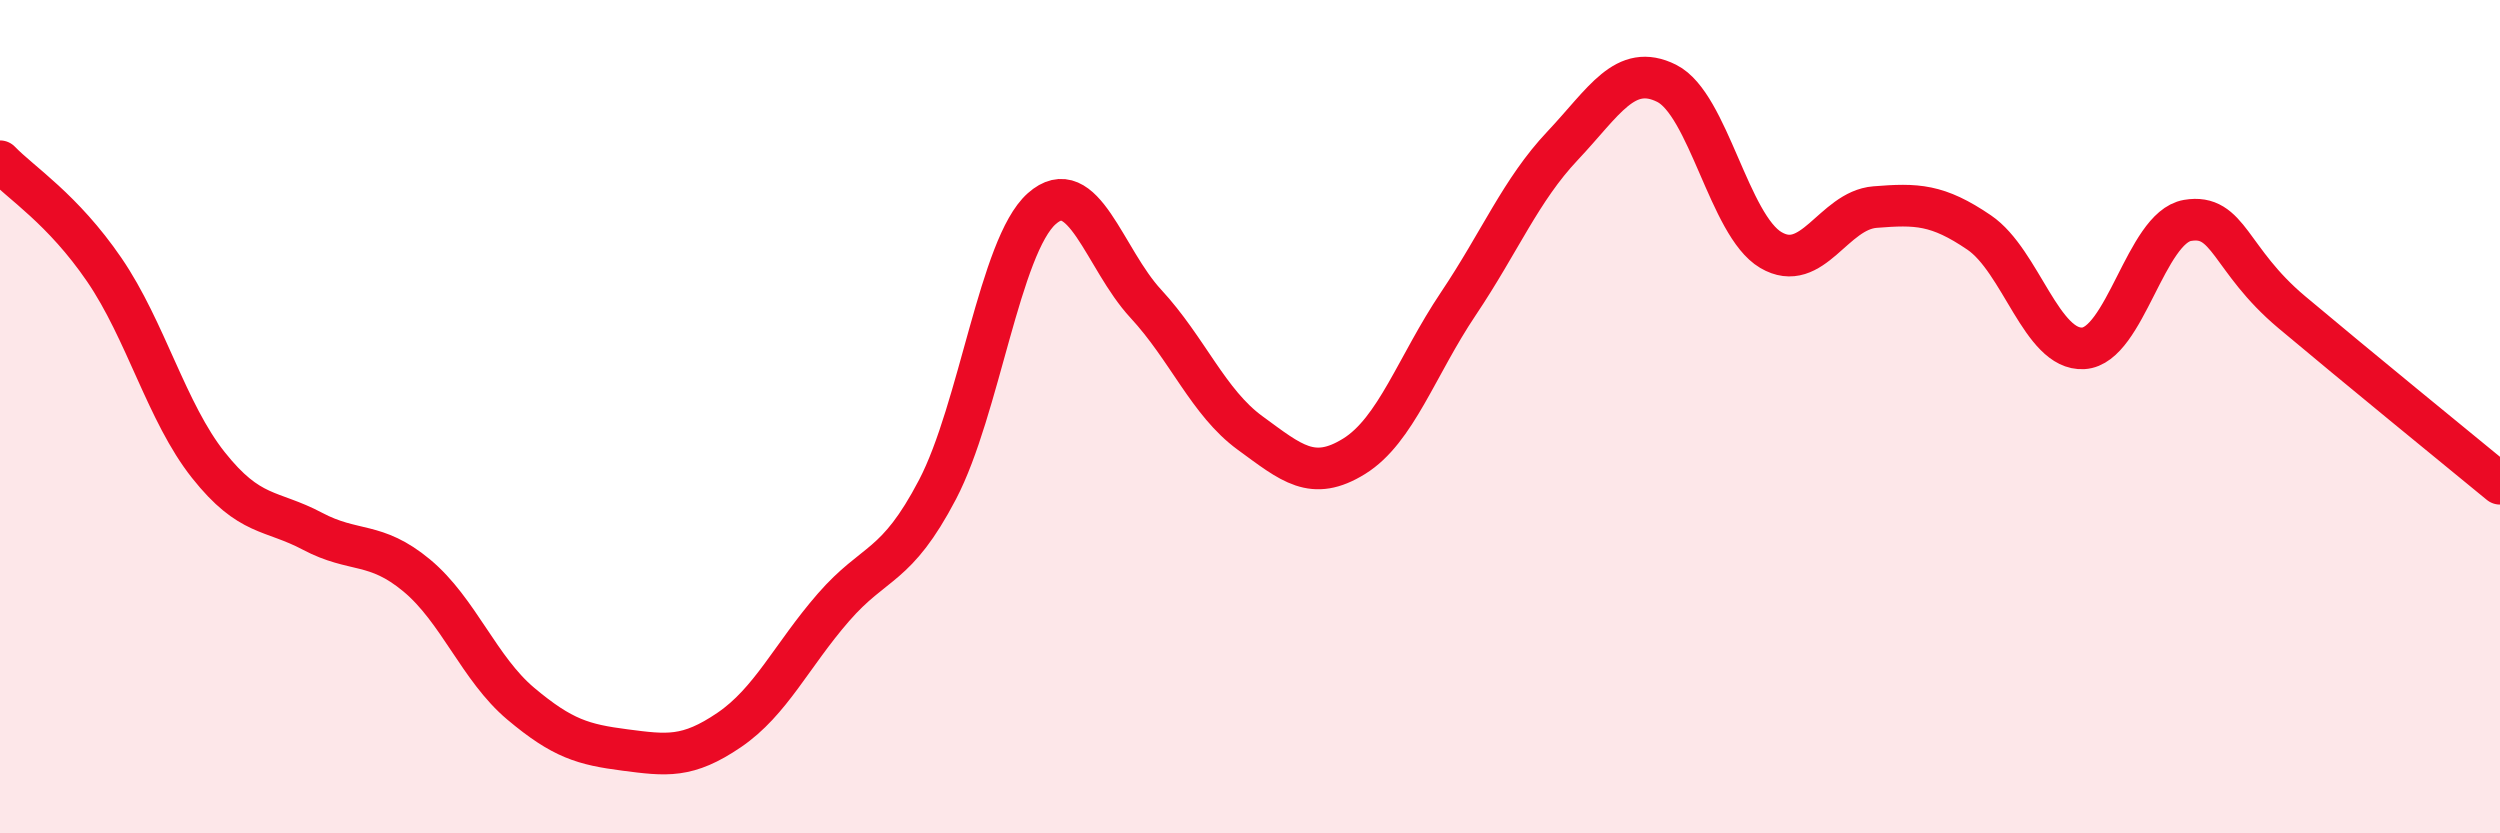 
    <svg width="60" height="20" viewBox="0 0 60 20" xmlns="http://www.w3.org/2000/svg">
      <path
        d="M 0,3.87 C 0.5,4.39 1.5,5.01 2.5,6.47 C 3.5,7.93 4,9.9 5,11.16 C 6,12.42 6.5,12.22 7.5,12.75 C 8.5,13.28 9,12.98 10,13.81 C 11,14.64 11.5,16.05 12.5,16.89 C 13.5,17.73 14,17.87 15,18 C 16,18.13 16.5,18.2 17.5,17.52 C 18.5,16.84 19,15.73 20,14.58 C 21,13.43 21.5,13.66 22.5,11.75 C 23.5,9.84 24,5.9 25,5.01 C 26,4.12 26.5,6.21 27.5,7.29 C 28.5,8.37 29,9.66 30,10.39 C 31,11.12 31.5,11.57 32.5,10.95 C 33.5,10.33 34,8.78 35,7.29 C 36,5.8 36.5,4.56 37.5,3.5 C 38.5,2.44 39,1.5 40,2 C 41,2.5 41.5,5.41 42.5,6 C 43.5,6.59 44,5.05 45,4.97 C 46,4.89 46.5,4.9 47.5,5.58 C 48.5,6.26 49,8.42 50,8.36 C 51,8.3 51.5,5.46 52.5,5.29 C 53.5,5.12 53.5,6.23 55,7.49 C 56.5,8.75 59,10.79 60,11.61L60 20L0 20Z"
        fill="#EB0A25"
        opacity="0.1"
        stroke-linecap="round"
        stroke-linejoin="round"
      />
      <path
        d="M 0,3.87 C 0.5,4.39 1.5,5.01 2.5,6.47 C 3.5,7.93 4,9.9 5,11.16 C 6,12.42 6.5,12.22 7.5,12.75 C 8.5,13.28 9,12.98 10,13.81 C 11,14.64 11.5,16.05 12.5,16.89 C 13.5,17.73 14,17.87 15,18 C 16,18.13 16.5,18.2 17.5,17.52 C 18.5,16.84 19,15.73 20,14.58 C 21,13.43 21.5,13.66 22.5,11.75 C 23.5,9.84 24,5.9 25,5.01 C 26,4.12 26.5,6.21 27.5,7.29 C 28.5,8.37 29,9.66 30,10.39 C 31,11.12 31.5,11.57 32.5,10.95 C 33.5,10.33 34,8.78 35,7.29 C 36,5.8 36.5,4.56 37.5,3.5 C 38.5,2.44 39,1.5 40,2 C 41,2.5 41.5,5.41 42.5,6 C 43.5,6.59 44,5.05 45,4.97 C 46,4.89 46.5,4.9 47.5,5.58 C 48.5,6.26 49,8.42 50,8.36 C 51,8.3 51.5,5.46 52.5,5.29 C 53.5,5.12 53.5,6.23 55,7.49 C 56.5,8.75 59,10.79 60,11.61"
        stroke="#EB0A25"
        stroke-width="1"
        fill="none"
        stroke-linecap="round"
        stroke-linejoin="round"
      />
    </svg>
  